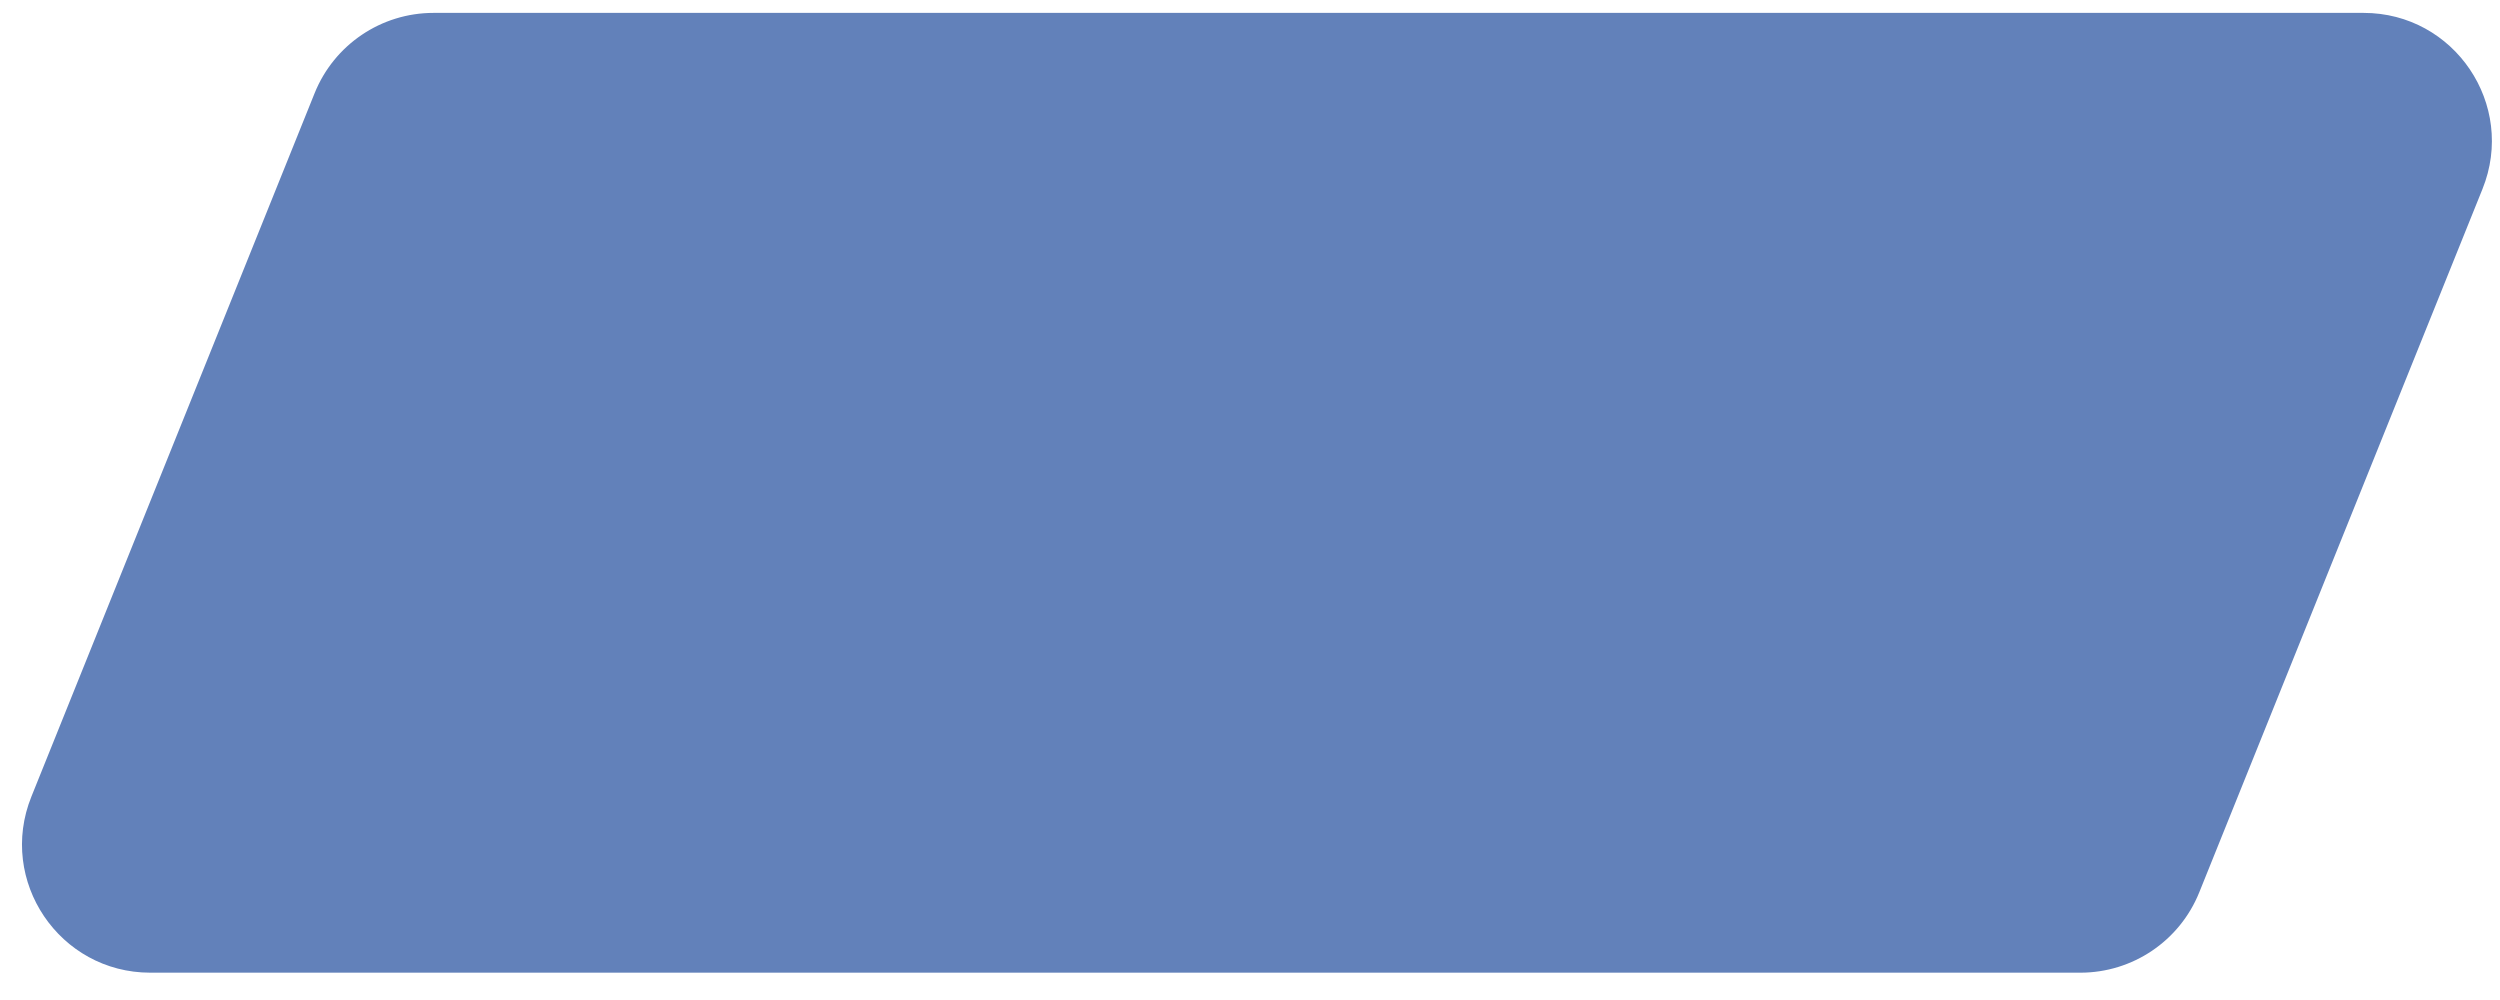 <?xml version="1.0" encoding="UTF-8"?> <svg xmlns="http://www.w3.org/2000/svg" width="70" height="28" viewBox="0 0 70 28" fill="none"><path d="M58.25 27.235H4.208C1.665 27.235 -0.071 24.664 0.879 22.305L8.809 2.61C9.356 1.251 10.674 0.361 12.138 0.361H66.181C68.723 0.361 70.46 2.932 69.51 5.291L61.579 24.986C61.032 26.345 59.715 27.235 58.25 27.235Z" fill="#6281BA"></path></svg> 